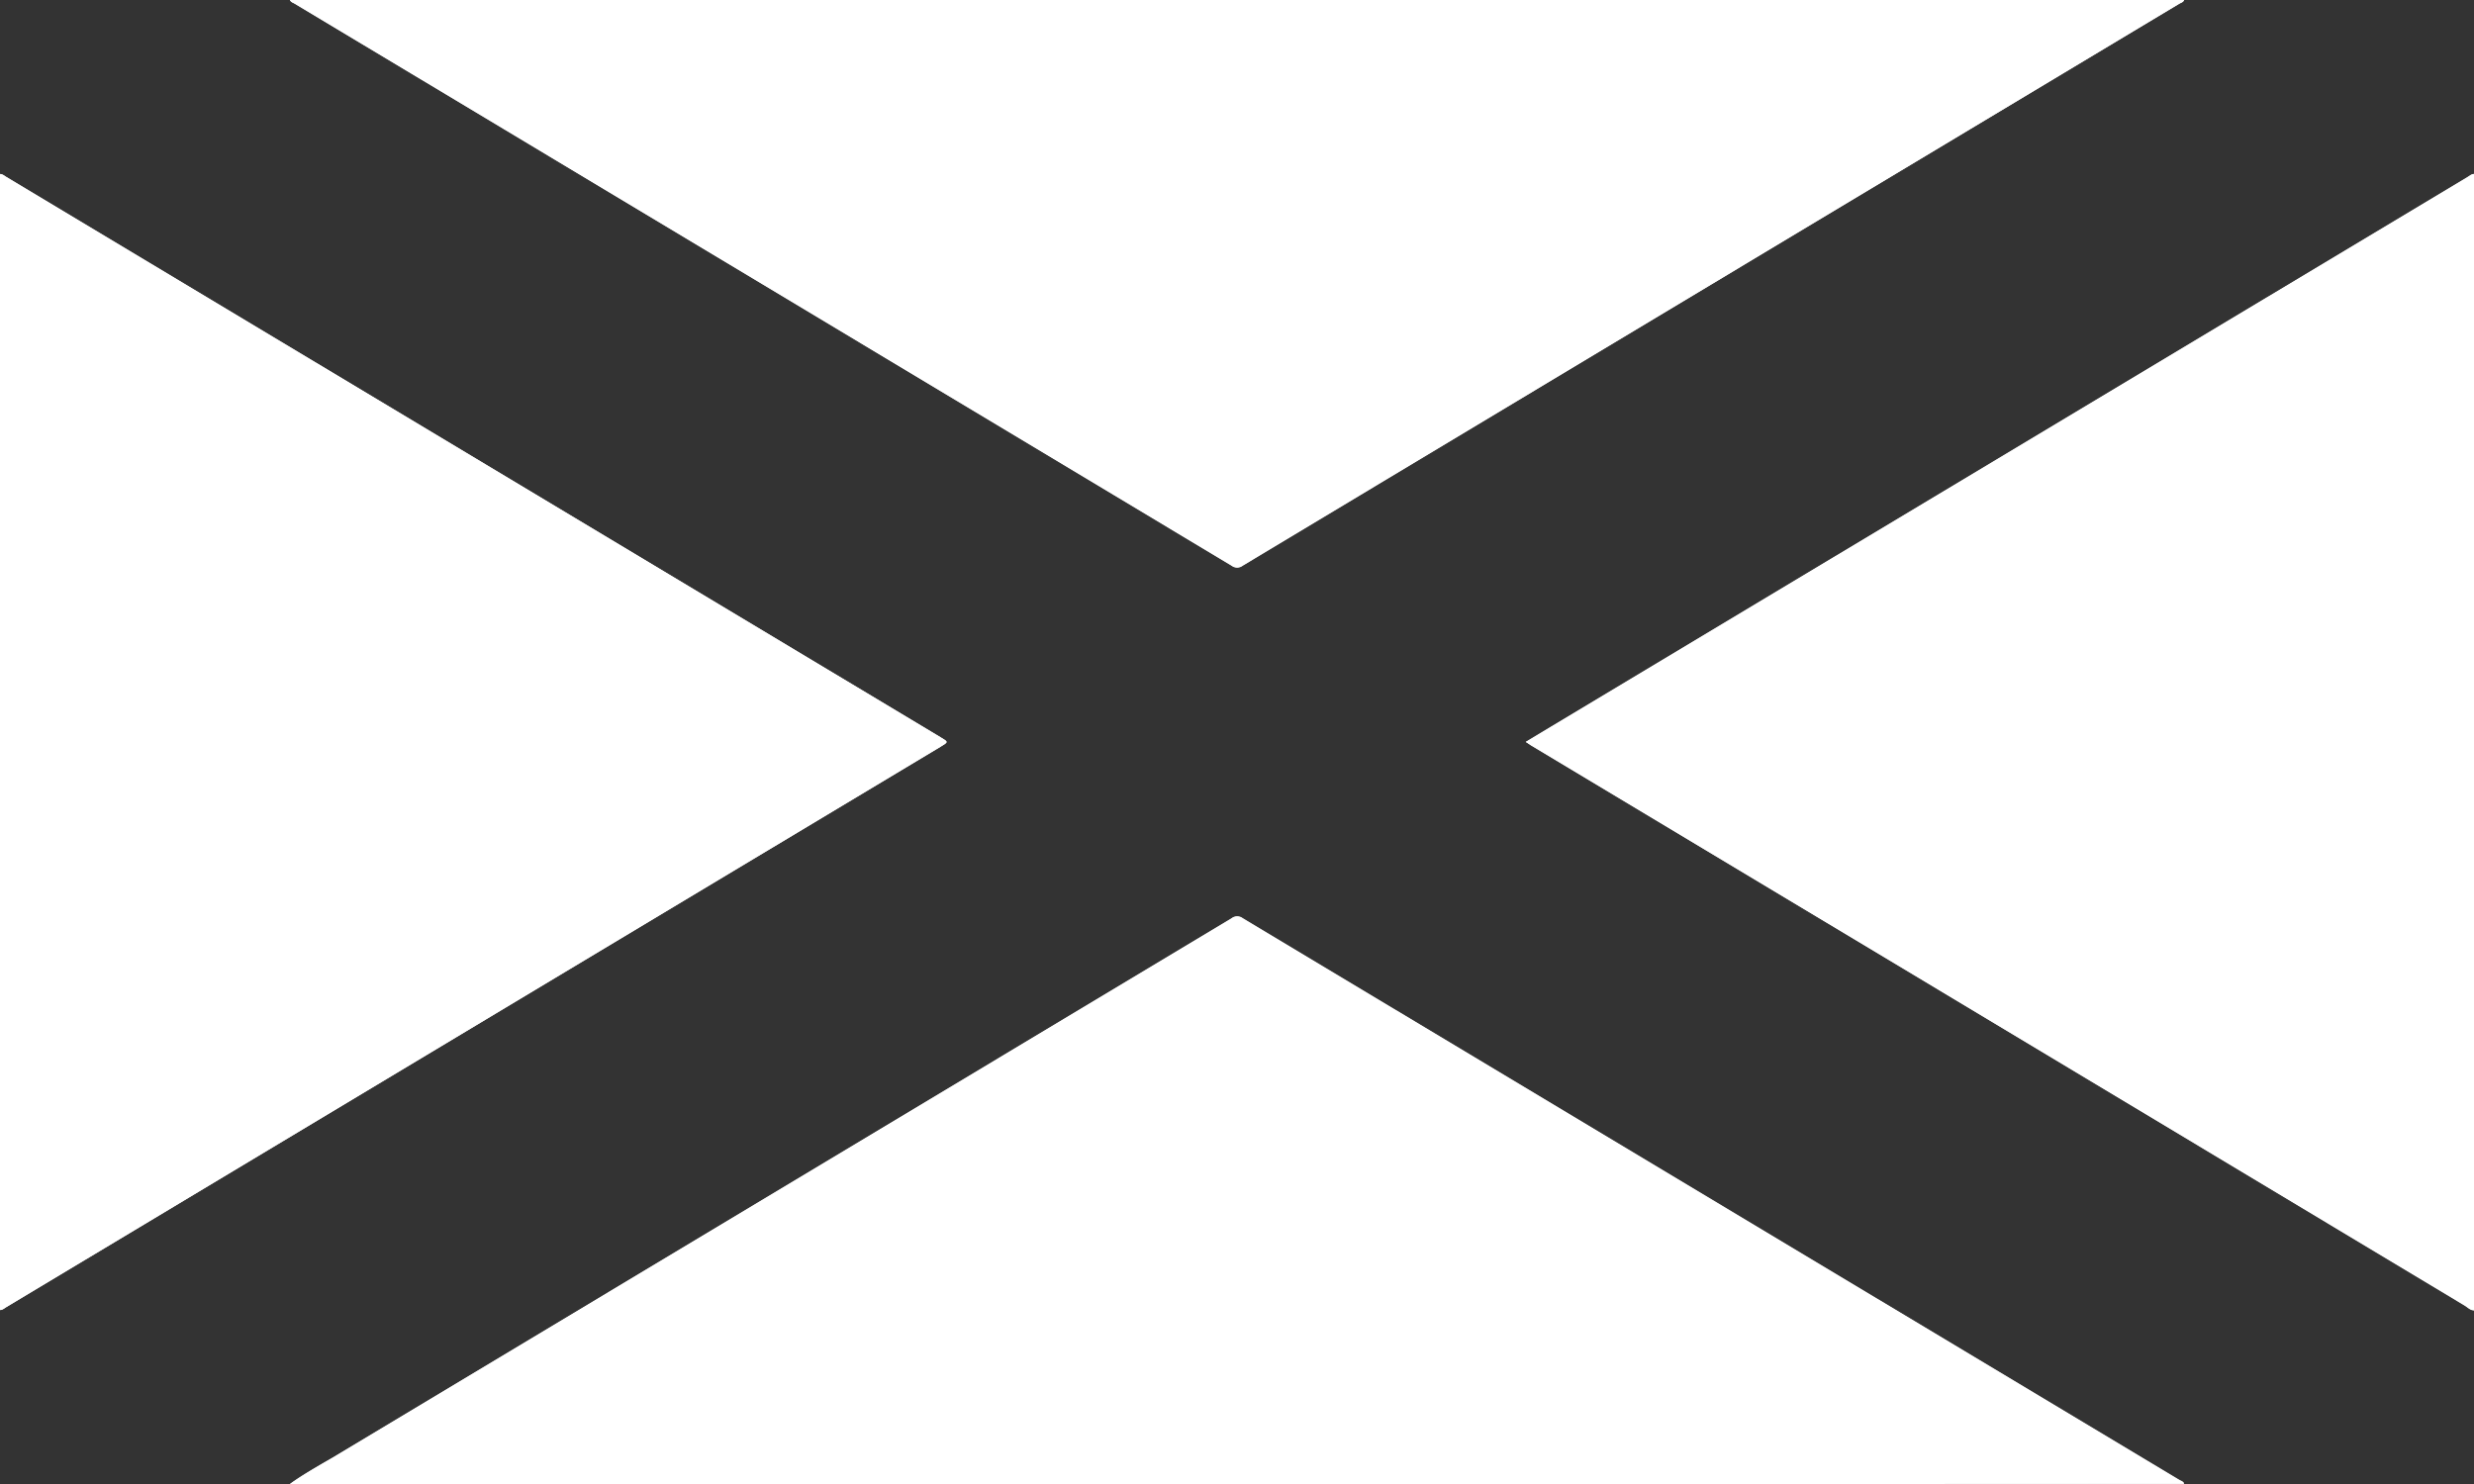 <svg id="scotish" xmlns="http://www.w3.org/2000/svg" width="38.75" height="23.25" viewBox="0 0 38.75 23.25">
  <rect x="0" y="0" width="38.75" height="23.25" fill="#333333" stroke="none"/>
  <path id="Path_11" data-name="Path 11" d="M83.11,151.155c.037,0,.063-.024.089-.04l14.644-8.785c.123-.074.123-.074,0-.147L83.2,133.4c-.028-.016-.052-.044-.089-.04" transform="translate(-83.11 -130.631)" fill="#fff"/>
  <path id="Path_12" data-name="Path 12" d="M184.558,326.146c-.013-.036-.049-.042-.077-.059l-14.67-8.8a.141.141,0,0,0-.171,0l-14.086,8.452a7.676,7.676,0,0,0-.666.411" transform="translate(-150.349 -302.897)" fill="#fff"/>
  <path id="Path_13" data-name="Path 13" d="M475.75,133.37c-.041,0-.067.028-.1.047q-7.184,4.308-14.367,8.618l-.386.232c.034.022.055.037.077.051L465.444,145l10.158,6.1c.047.028.087.075.148.077" transform="translate(-437 -130.645)" fill="#fff"/>
  <path id="Path_14" data-name="Path 14" d="M154.89,90.3c.015.034.05.042.078.059l3.282,1.969,11.391,6.837a.141.141,0,0,0,.171,0q7.335-4.405,14.67-8.806c.027-.016.063-.023.077-.059" transform="translate(-150.349 -90.3)" fill="#fff"/>
  <path id="Path_15" data-name="Path 15" d="M83.11,133.365c.037,0,.063.024.089.04l14.644,8.786c.123.073.123.073,0,.147L83.2,151.124c-.028.016-.052.044-.089.04Z" transform="translate(-83.11 -130.64)" fill="#fff"/>
  <path id="Path_16" data-name="Path 16" d="M184.558,90.3c-.013.036-.049.042-.077.059l-14.67,8.8a.141.141,0,0,1-.171,0L158.25,92.328l-3.282-1.969c-.028-.016-.063-.025-.078-.059Z" transform="translate(-150.349 -90.3)" fill="#fff"/>
  <path id="Path_17" data-name="Path 17" d="M154.89,326.118c.211-.155.443-.276.666-.411l14.086-8.454a.141.141,0,0,1,.171,0l14.67,8.8c.027.016.063.023.077.059Z" transform="translate(-150.349 -302.869)" fill="#fff"/>
  <path id="Path_18" data-name="Path 18" d="M475.75,151.169c-.063,0-.1-.049-.148-.077L465.444,145l-4.466-2.679c-.022-.013-.043-.028-.077-.051l.385-.233,14.367-8.618c.03-.018.056-.049.1-.047Z" transform="translate(-437 -130.644)" fill="#fff"/>
</svg>
